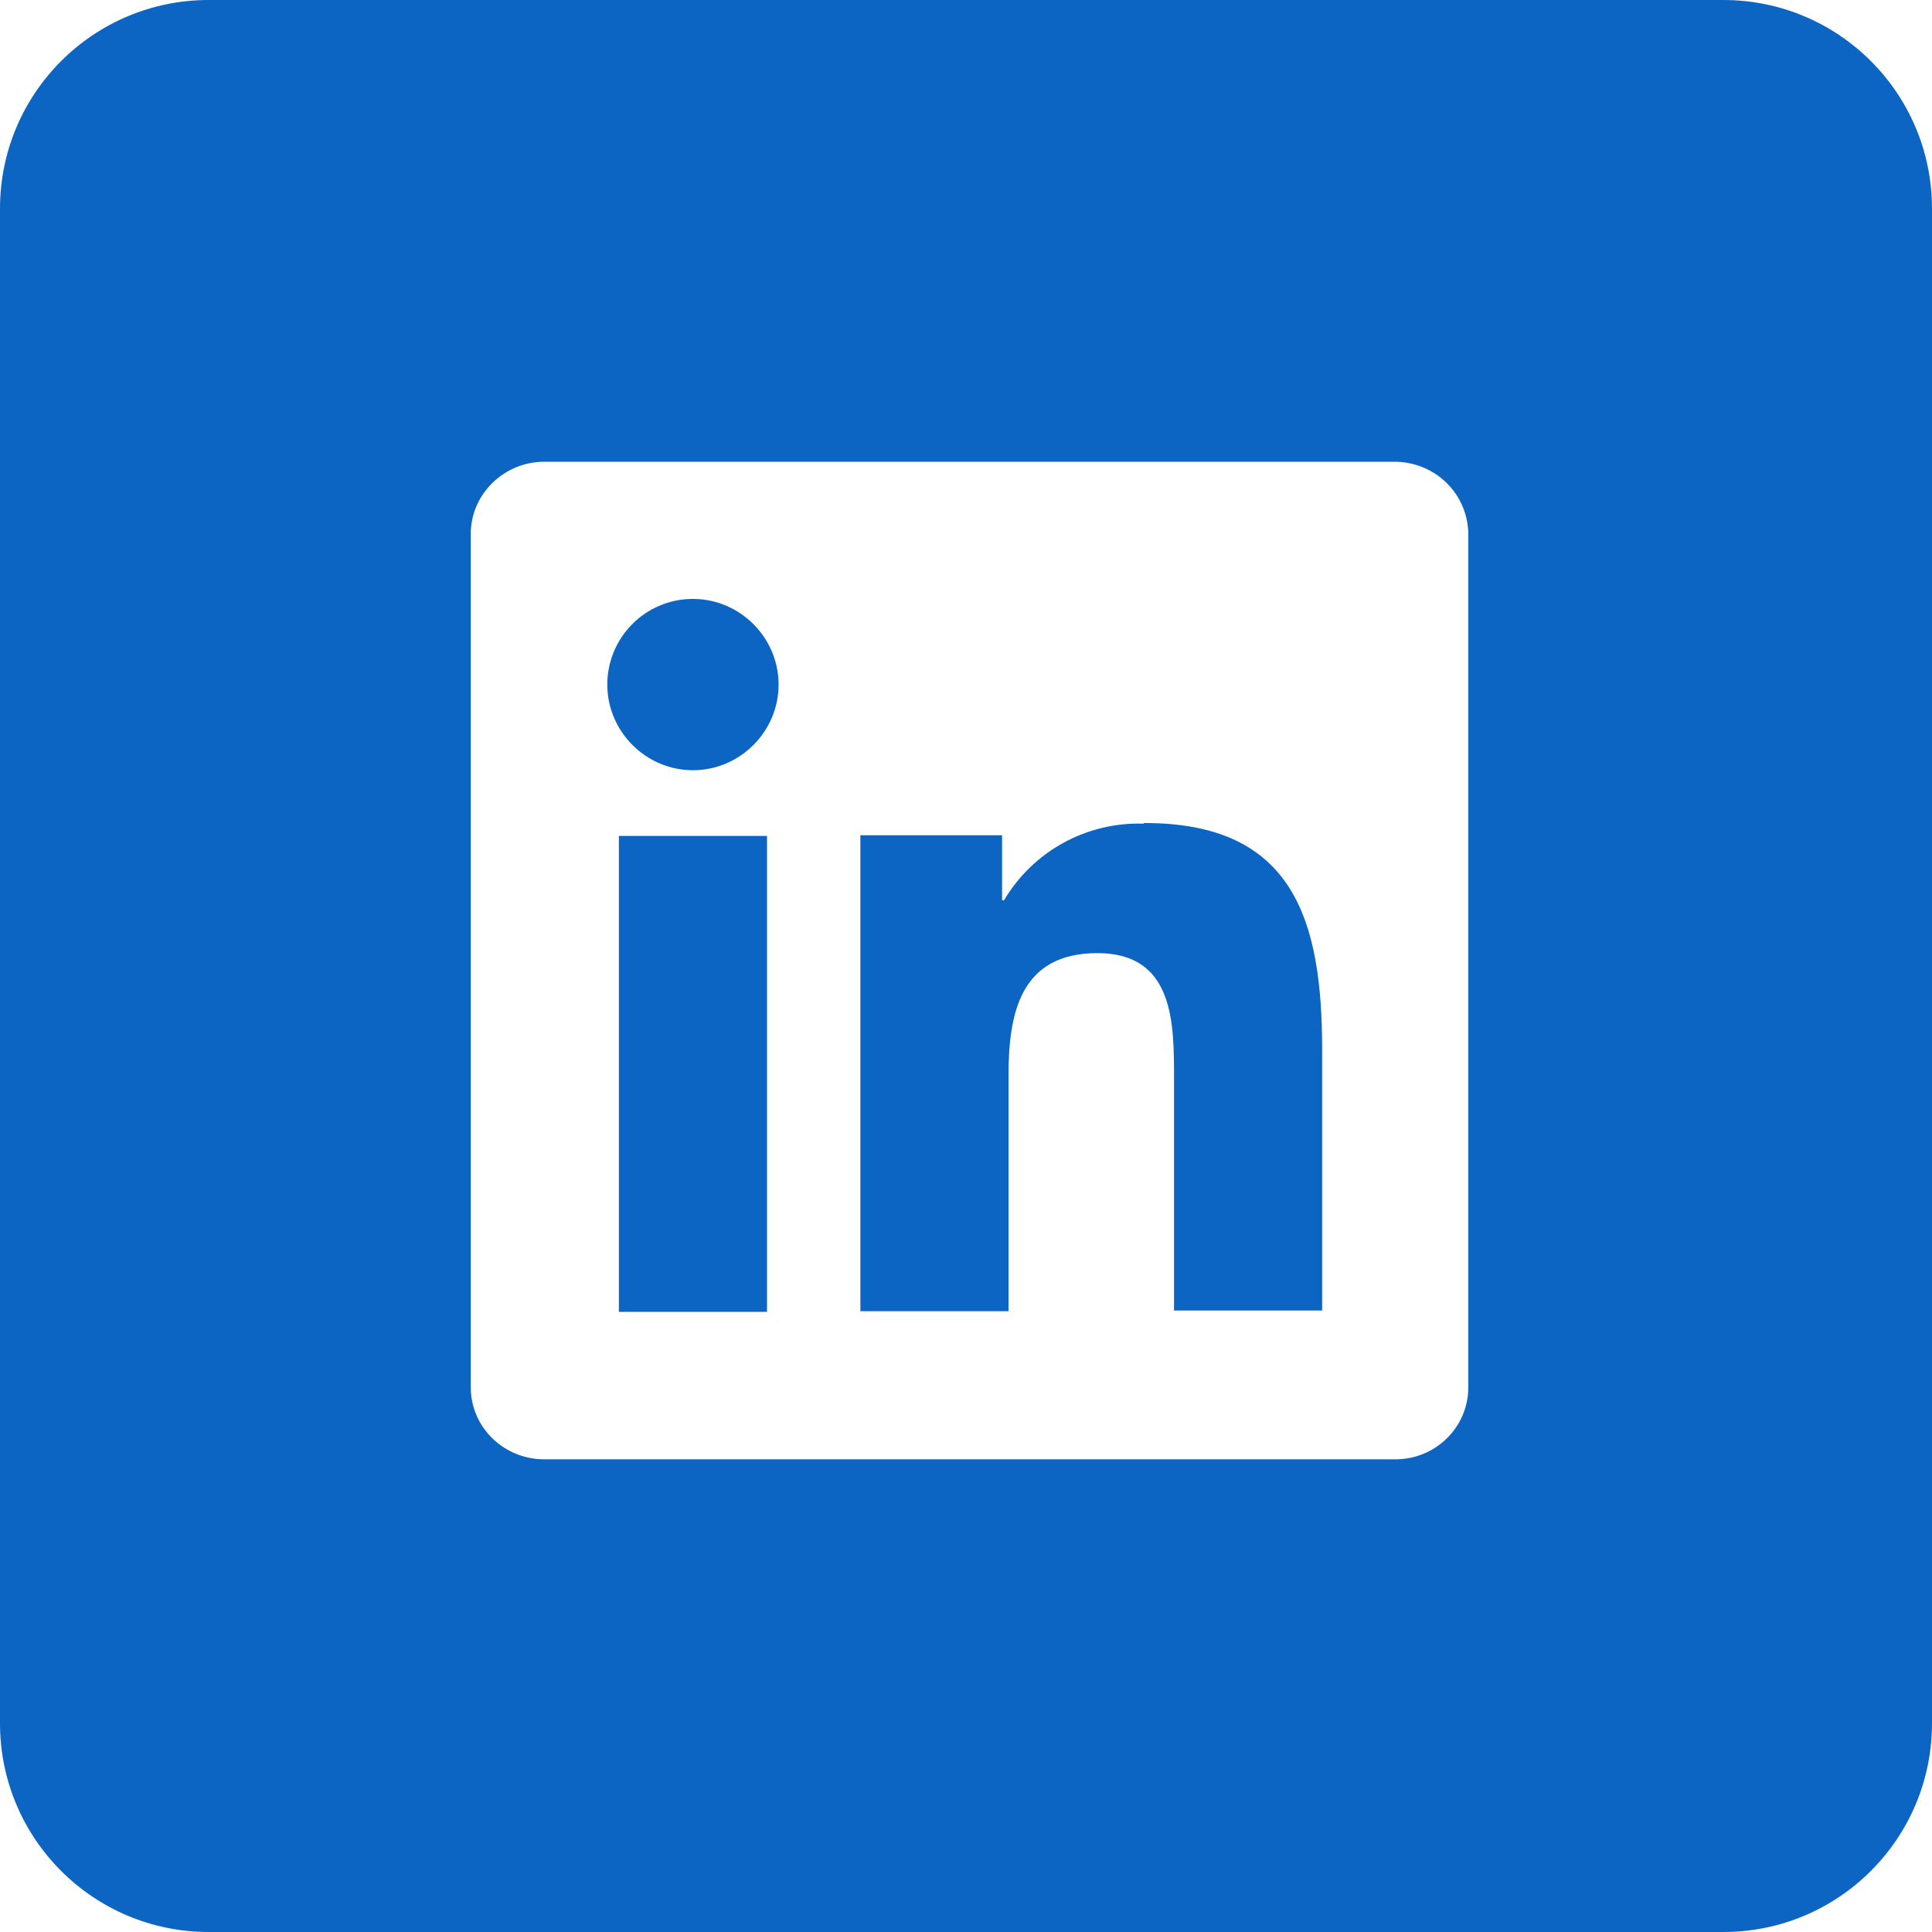 <?xml version="1.0" encoding="utf-8"?>
<svg xmlns="http://www.w3.org/2000/svg" data-name="Capa 1" height="30" id="Capa_1" viewBox="0 0 30 30" width="30">
  <defs>
    <style>
      .cls-1 {
        fill: #0c65c2;
        stroke-width: 0px;
      }
    </style>
  </defs>
  <path class="cls-1" d="M26.76,0H3.24C1.45,0,0,1.45,0,3.24v23.52c0,1.79,1.45,3.24,3.24,3.24h23.52c1.79,0,3.24-1.45,3.24-3.24V3.24c0-1.79-1.45-3.24-3.24-3.24h0ZM22.8,21.54c0,.63-.52,1.13-1.15,1.12h-13.2c-.62,0-1.14-.49-1.14-1.12v-13.25c0-.62.52-1.12,1.14-1.12h13.2c.63,0,1.14.49,1.15,1.12v13.25ZM17.76,12.79c-.89-.03-1.72.43-2.17,1.19h-.03v-1.01h-2.2v7.39h2.3v-3.66c0-.96.18-1.9,1.38-1.9s1.19,1.1,1.19,1.96v3.59h2.3v-4.05c0-1.99-.43-3.52-2.75-3.52h-.02ZM9.61,20.37h2.3v-7.39h-2.3v7.39ZM10.76,9.3c-.74,0-1.33.6-1.33,1.33s.6,1.33,1.33,1.33,1.33-.6,1.33-1.33-.6-1.33-1.33-1.33Z"/>
</svg>